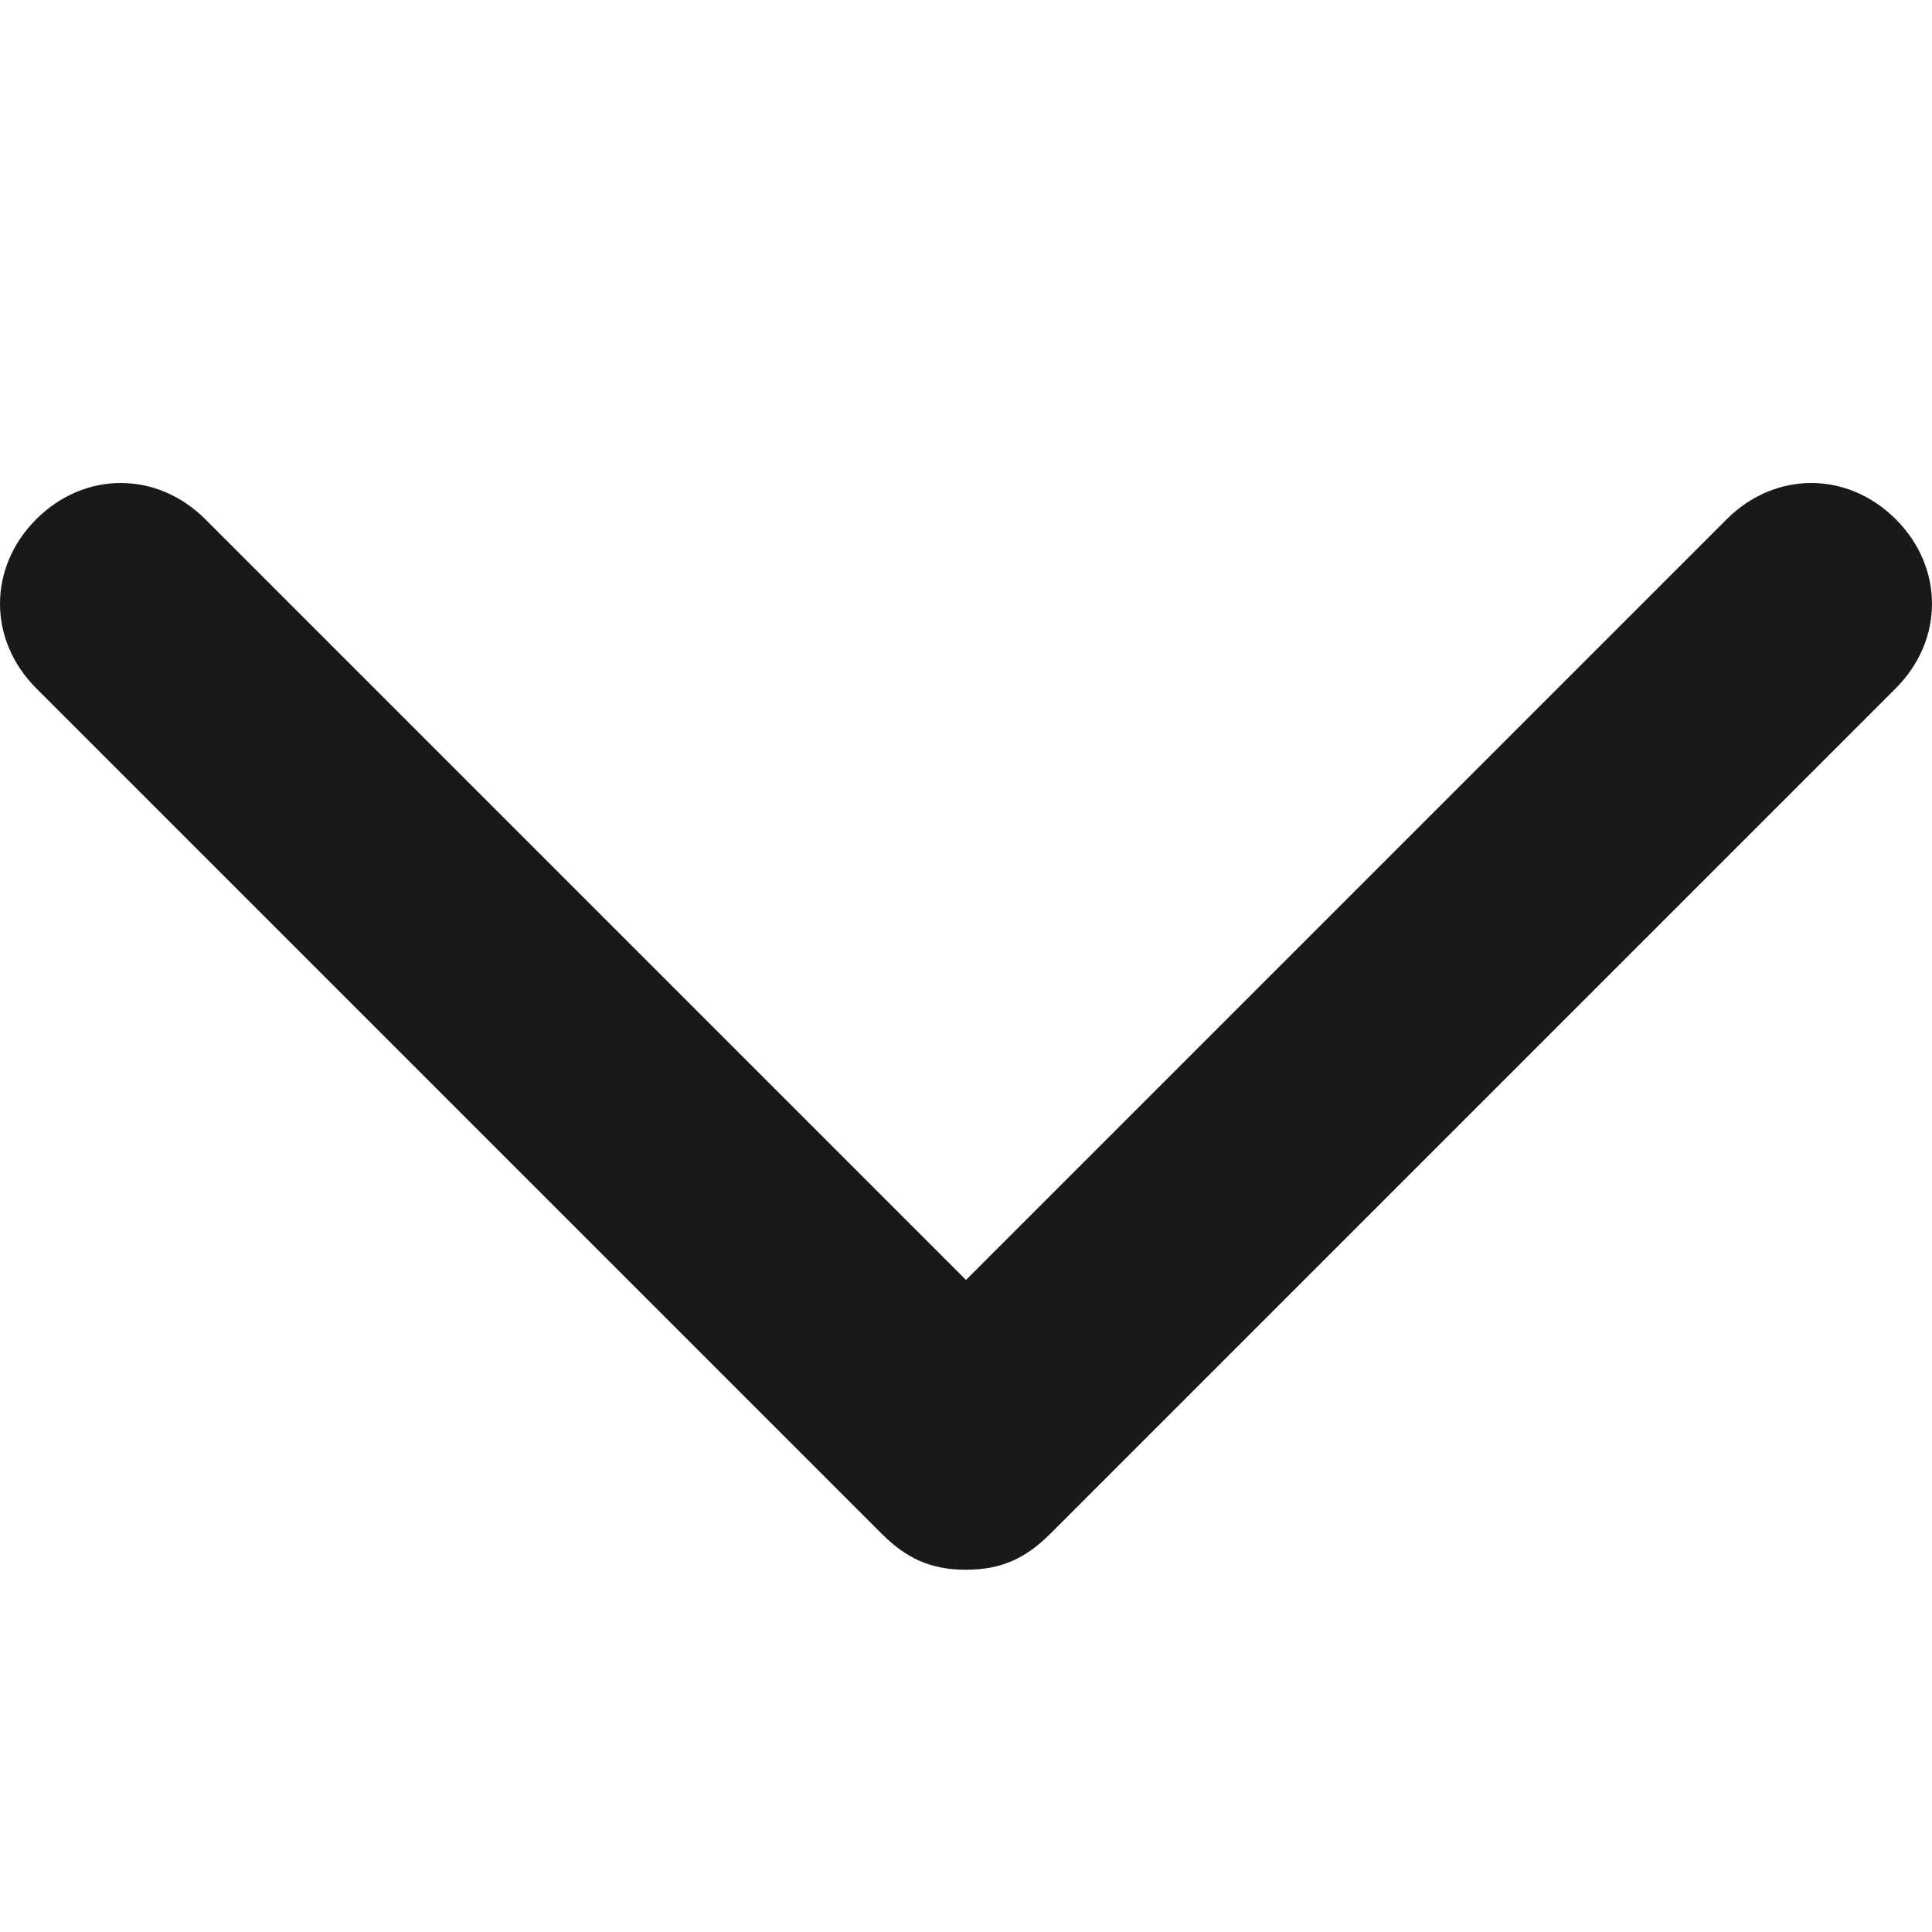 <?xml version="1.0" encoding="utf-8"?>
<!-- Generator: Adobe Illustrator 26.0.3, SVG Export Plug-In . SVG Version: 6.00 Build 0)  -->
<svg version="1.1" id="Layer_1" xmlns="http://www.w3.org/2000/svg" xmlns:xlink="http://www.w3.org/1999/xlink" x="0px" y="0px"
	 viewBox="0 0 16 16" style="enable-background:new 0 0 16 16;" xml:space="preserve">
<style type="text/css">
	.st0{fill-rule:evenodd;clip-rule:evenodd;fill:#191919;}
	.st1{fill-rule:evenodd;clip-rule:evenodd;fill:none;}
</style>
<path class="st0" d="M0.3,4.3c0.4-0.4,1-0.4,1.4,0L8,10.6l6.3-6.3c0.4-0.4,1-0.4,1.4,0c0.4,0.4,0.4,1,0,1.4l-7,7
	C8.5,12.9,8.3,13,8,13s-0.5-0.1-0.7-0.3l-7-7C-0.1,5.3-0.1,4.7,0.3,4.3z"/>
<rect x="0" class="st1" width="16" height="16"/>
</svg>
